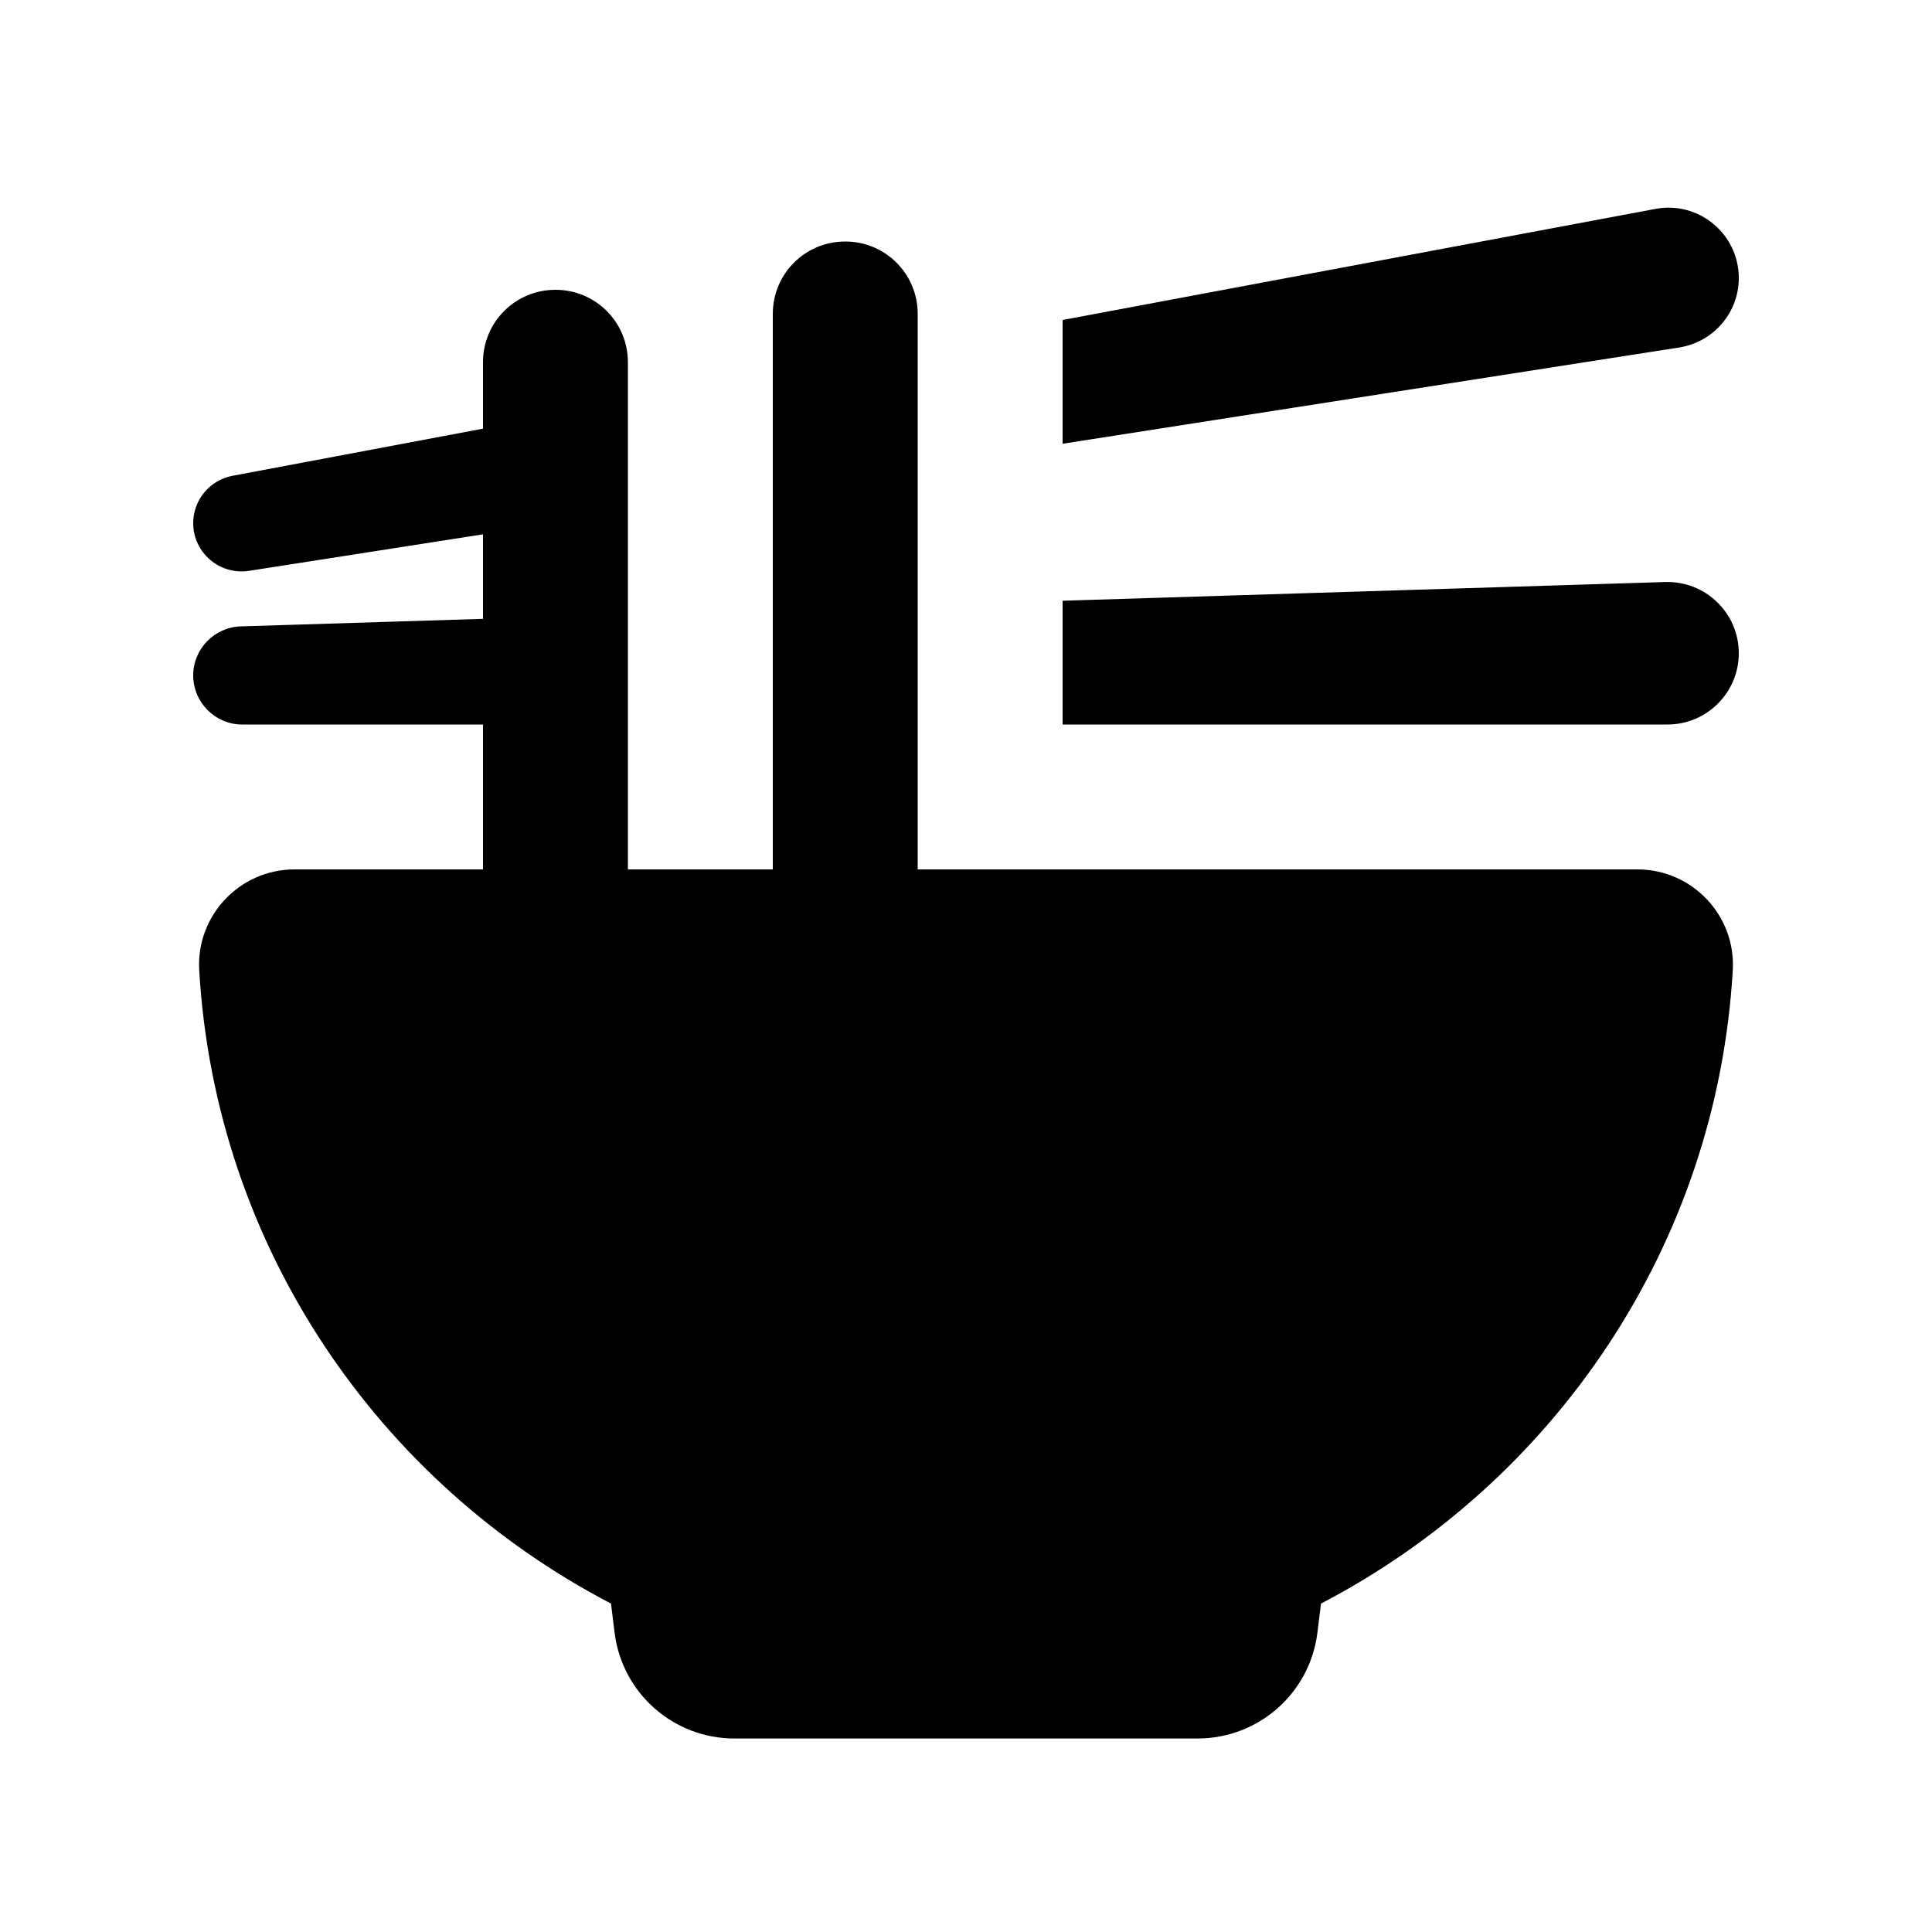 <svg xmlns="http://www.w3.org/2000/svg" viewBox="0 0 640 640"><!--! Font Awesome Pro 7.1.0 by @fontawesome - https://fontawesome.com License - https://fontawesome.com/license (Commercial License) Copyright 2025 Fonticons, Inc. --><path fill="currentColor" d="M160 142L77.1 157.6C69.5 159 64 165.6 64 173.3C64 183.1 72.8 190.6 82.5 189.1L160 177L160 205L79.7 207.5C71 207.8 64 215 64 223.7C64 232.7 71.3 240 80.2 240L160 240L160 288L97.6 288C79.4 288 64.9 303.3 66 321.5C71.4 413.3 125.6 491.2 202.4 531.2L203.6 540.9C206.1 560.9 223.1 575.9 243.3 575.9L396.7 575.9C416.9 575.9 433.9 560.9 436.4 540.9L437.6 531.2C514.4 491.2 568.6 413.2 574 321.5C575.1 303.3 560.6 288 542.4 288L304 288L304 104C304 90.7 293.3 80 280 80C266.7 80 256 90.7 256 104L256 288L208 288L208 120C208 106.7 197.3 96 184 96C170.7 96 160 106.7 160 120L160 142zM352 199L352 240L552.4 240C565.4 240 576 229.4 576 216.4C576 203.1 565 192.4 551.6 192.8L352 199zM352 106L352 147L556.3 115.1C567.6 113.3 576 103.6 576 92.1C576 77.5 562.7 66.5 548.4 69.2L352 106z"/></svg>